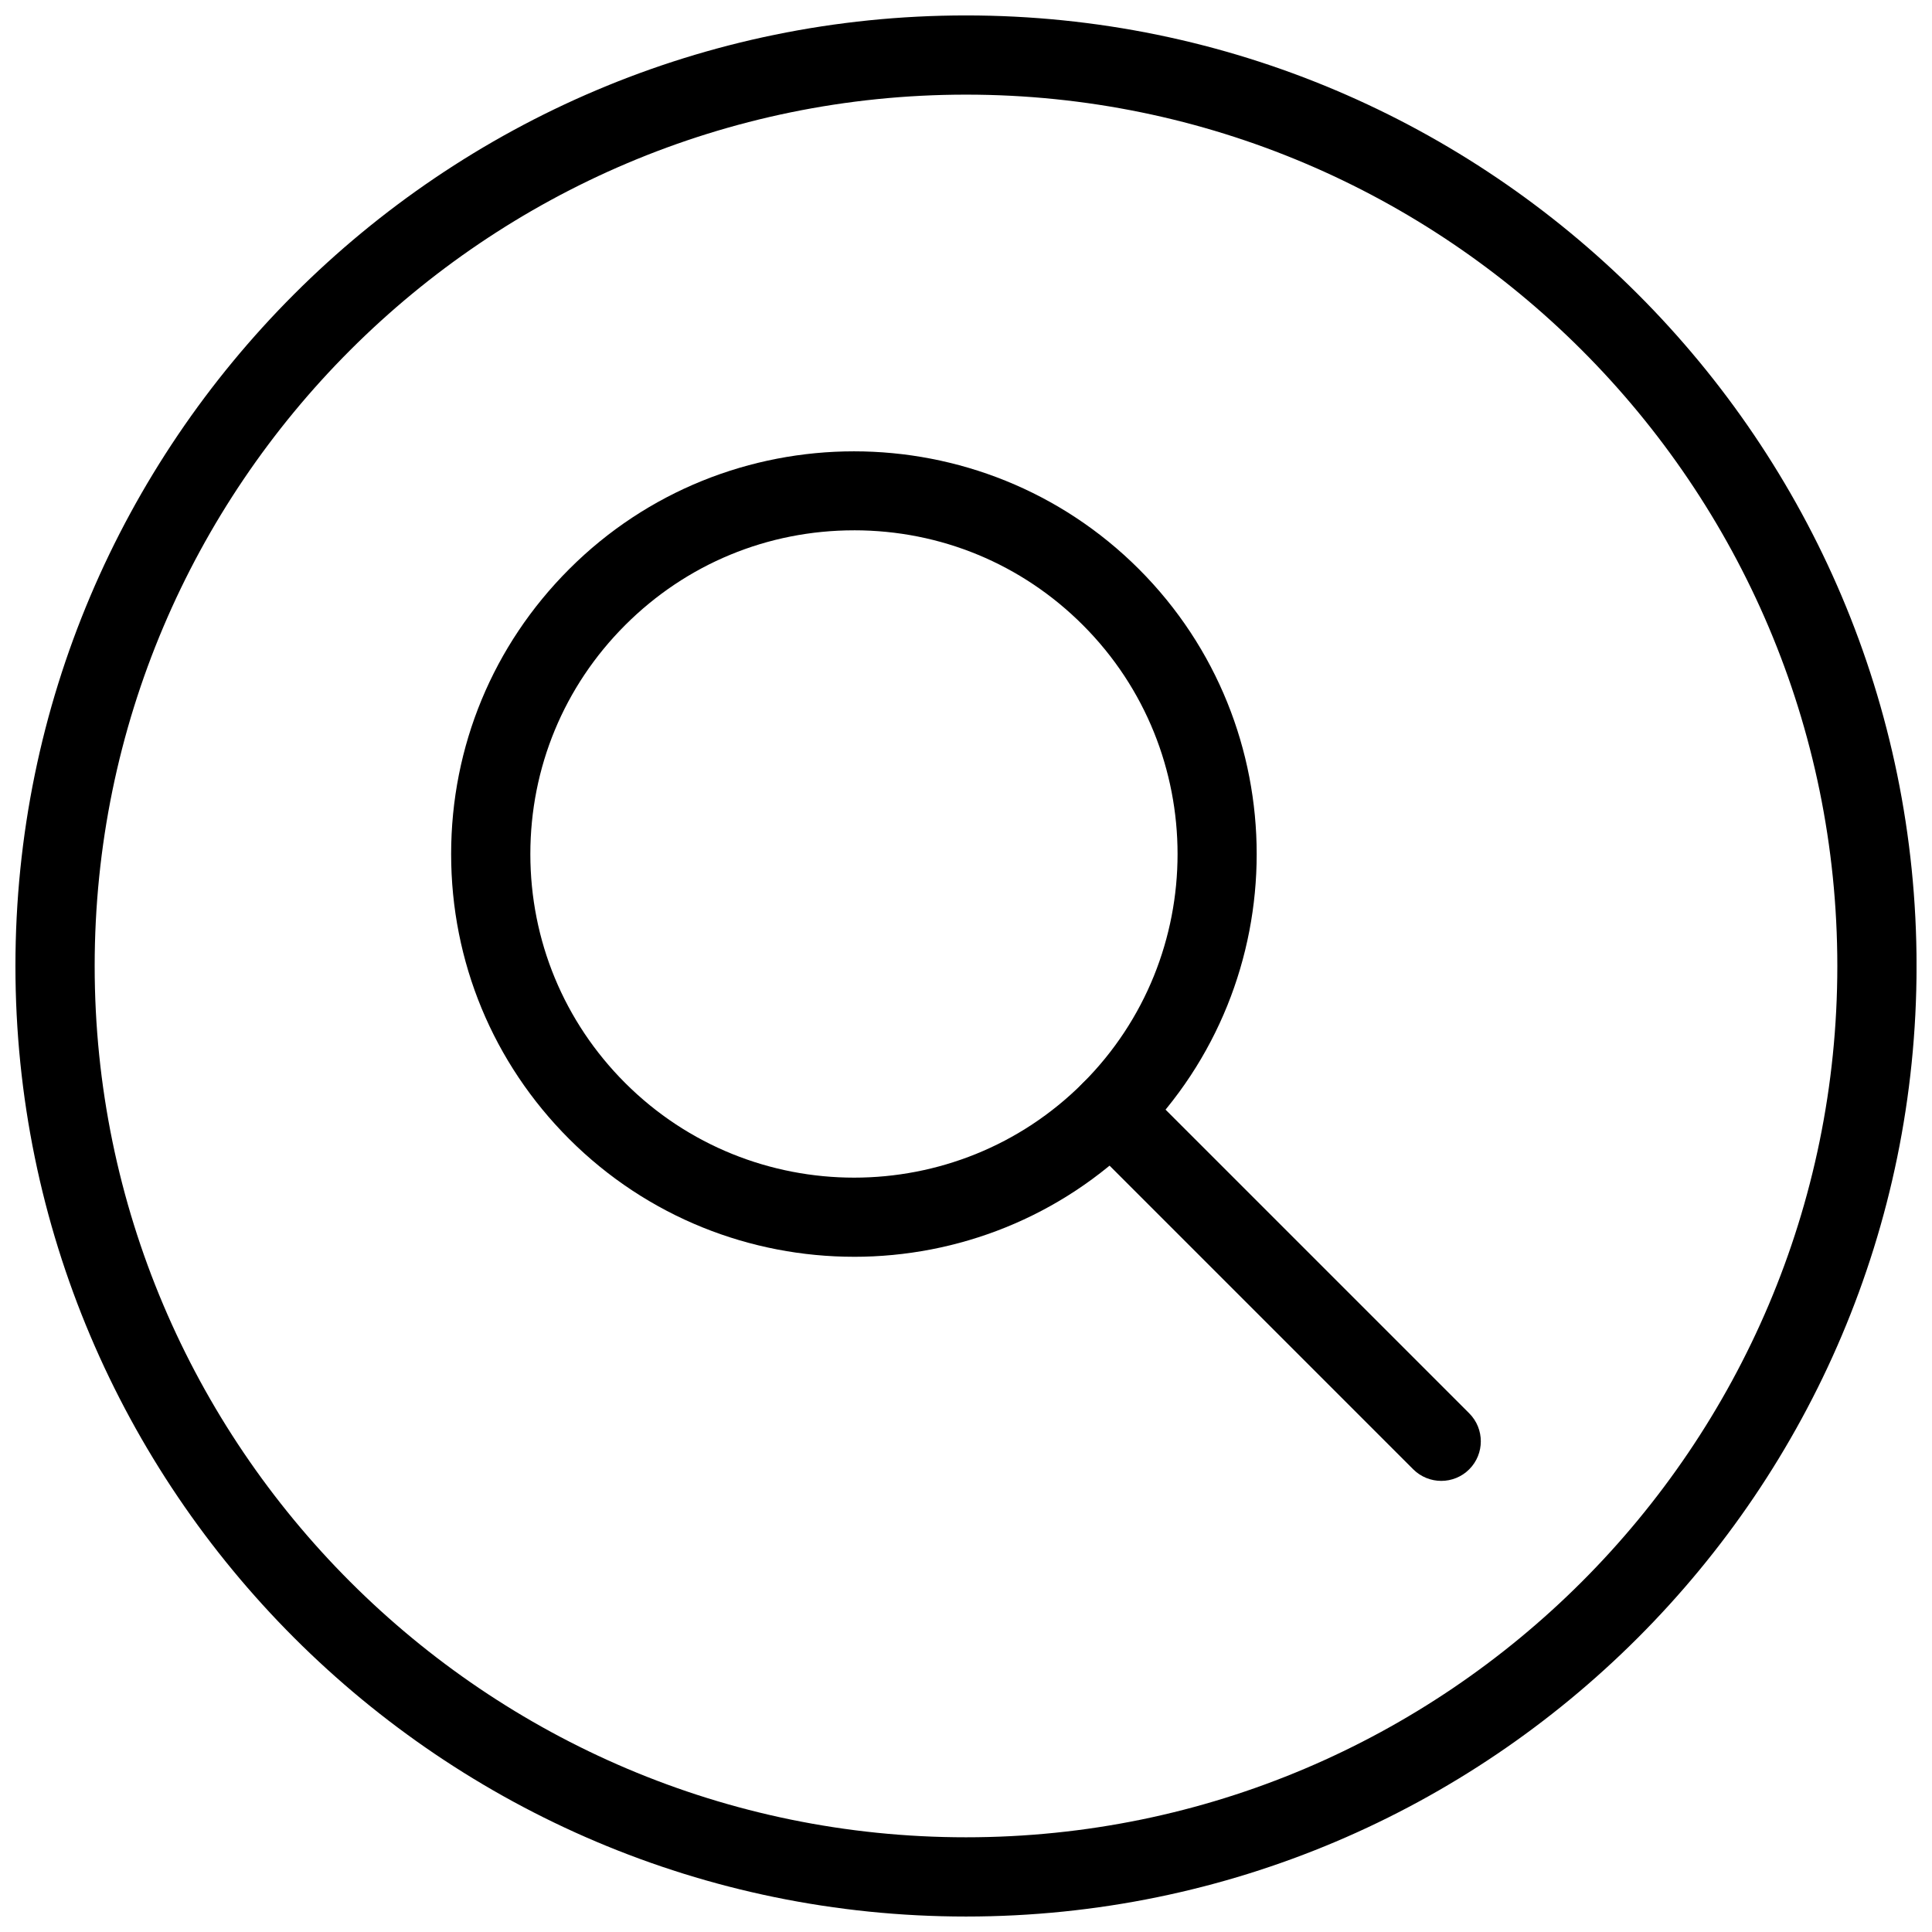 <?xml version="1.0" encoding="UTF-8"?>
<!-- Uploaded to: ICON Repo, www.svgrepo.com, Generator: ICON Repo Mixer Tools -->
<svg width="800px" height="800px" version="1.1" viewBox="144 144 512 512" xmlns="http://www.w3.org/2000/svg">
 <defs>
  <clipPath id="a">
   <path d="m148.09 148.09h503.81v503.81h-503.81z"/>
  </clipPath>
 </defs>
 <g clip-path="url(#a)">
  <path d="m400 651.9c-138.91 0-251.91-113-251.91-251.9 0-138.91 113-251.91 251.91-251.91s251.91 113 251.91 251.91c-0.004 138.9-113 251.9-251.91 251.9zm0-482.82c-127.32 0-230.91 103.6-230.91 230.91s103.6 230.91 230.91 230.91 230.91-103.6 230.91-230.91c-0.004-127.32-103.6-230.91-230.91-230.91z"/>
 </g>
 <path d="m370.34 477.06c-27.352 0-54.684-10.41-75.508-31.215-20.172-20.172-31.277-46.98-31.277-75.508 0-28.527 11.105-55.336 31.277-75.508 41.605-41.629 109.35-41.629 151 0 41.605 41.629 41.605 109.37 0 151.02-20.805 20.805-48.137 31.215-75.488 31.215zm0-192.52c-22.922 0-44.461 8.922-60.668 25.129-16.203 16.203-25.125 37.742-25.125 60.664 0 22.902 8.922 44.461 25.129 60.668 33.461 33.441 87.871 33.461 121.31 0 33.441-33.441 33.441-87.895 0-121.34-16.188-16.203-37.723-25.125-60.648-25.125z"/>
 <path d="m525.95 536.45c-2.688 0-5.375-1.027-7.43-3.066l-87.535-87.535c-4.094-4.094-4.094-10.746 0-14.84s10.746-4.094 14.84 0l87.535 87.535c4.094 4.094 4.094 10.746 0 14.84-2.035 2.039-4.723 3.066-7.41 3.066z"/>
</svg>